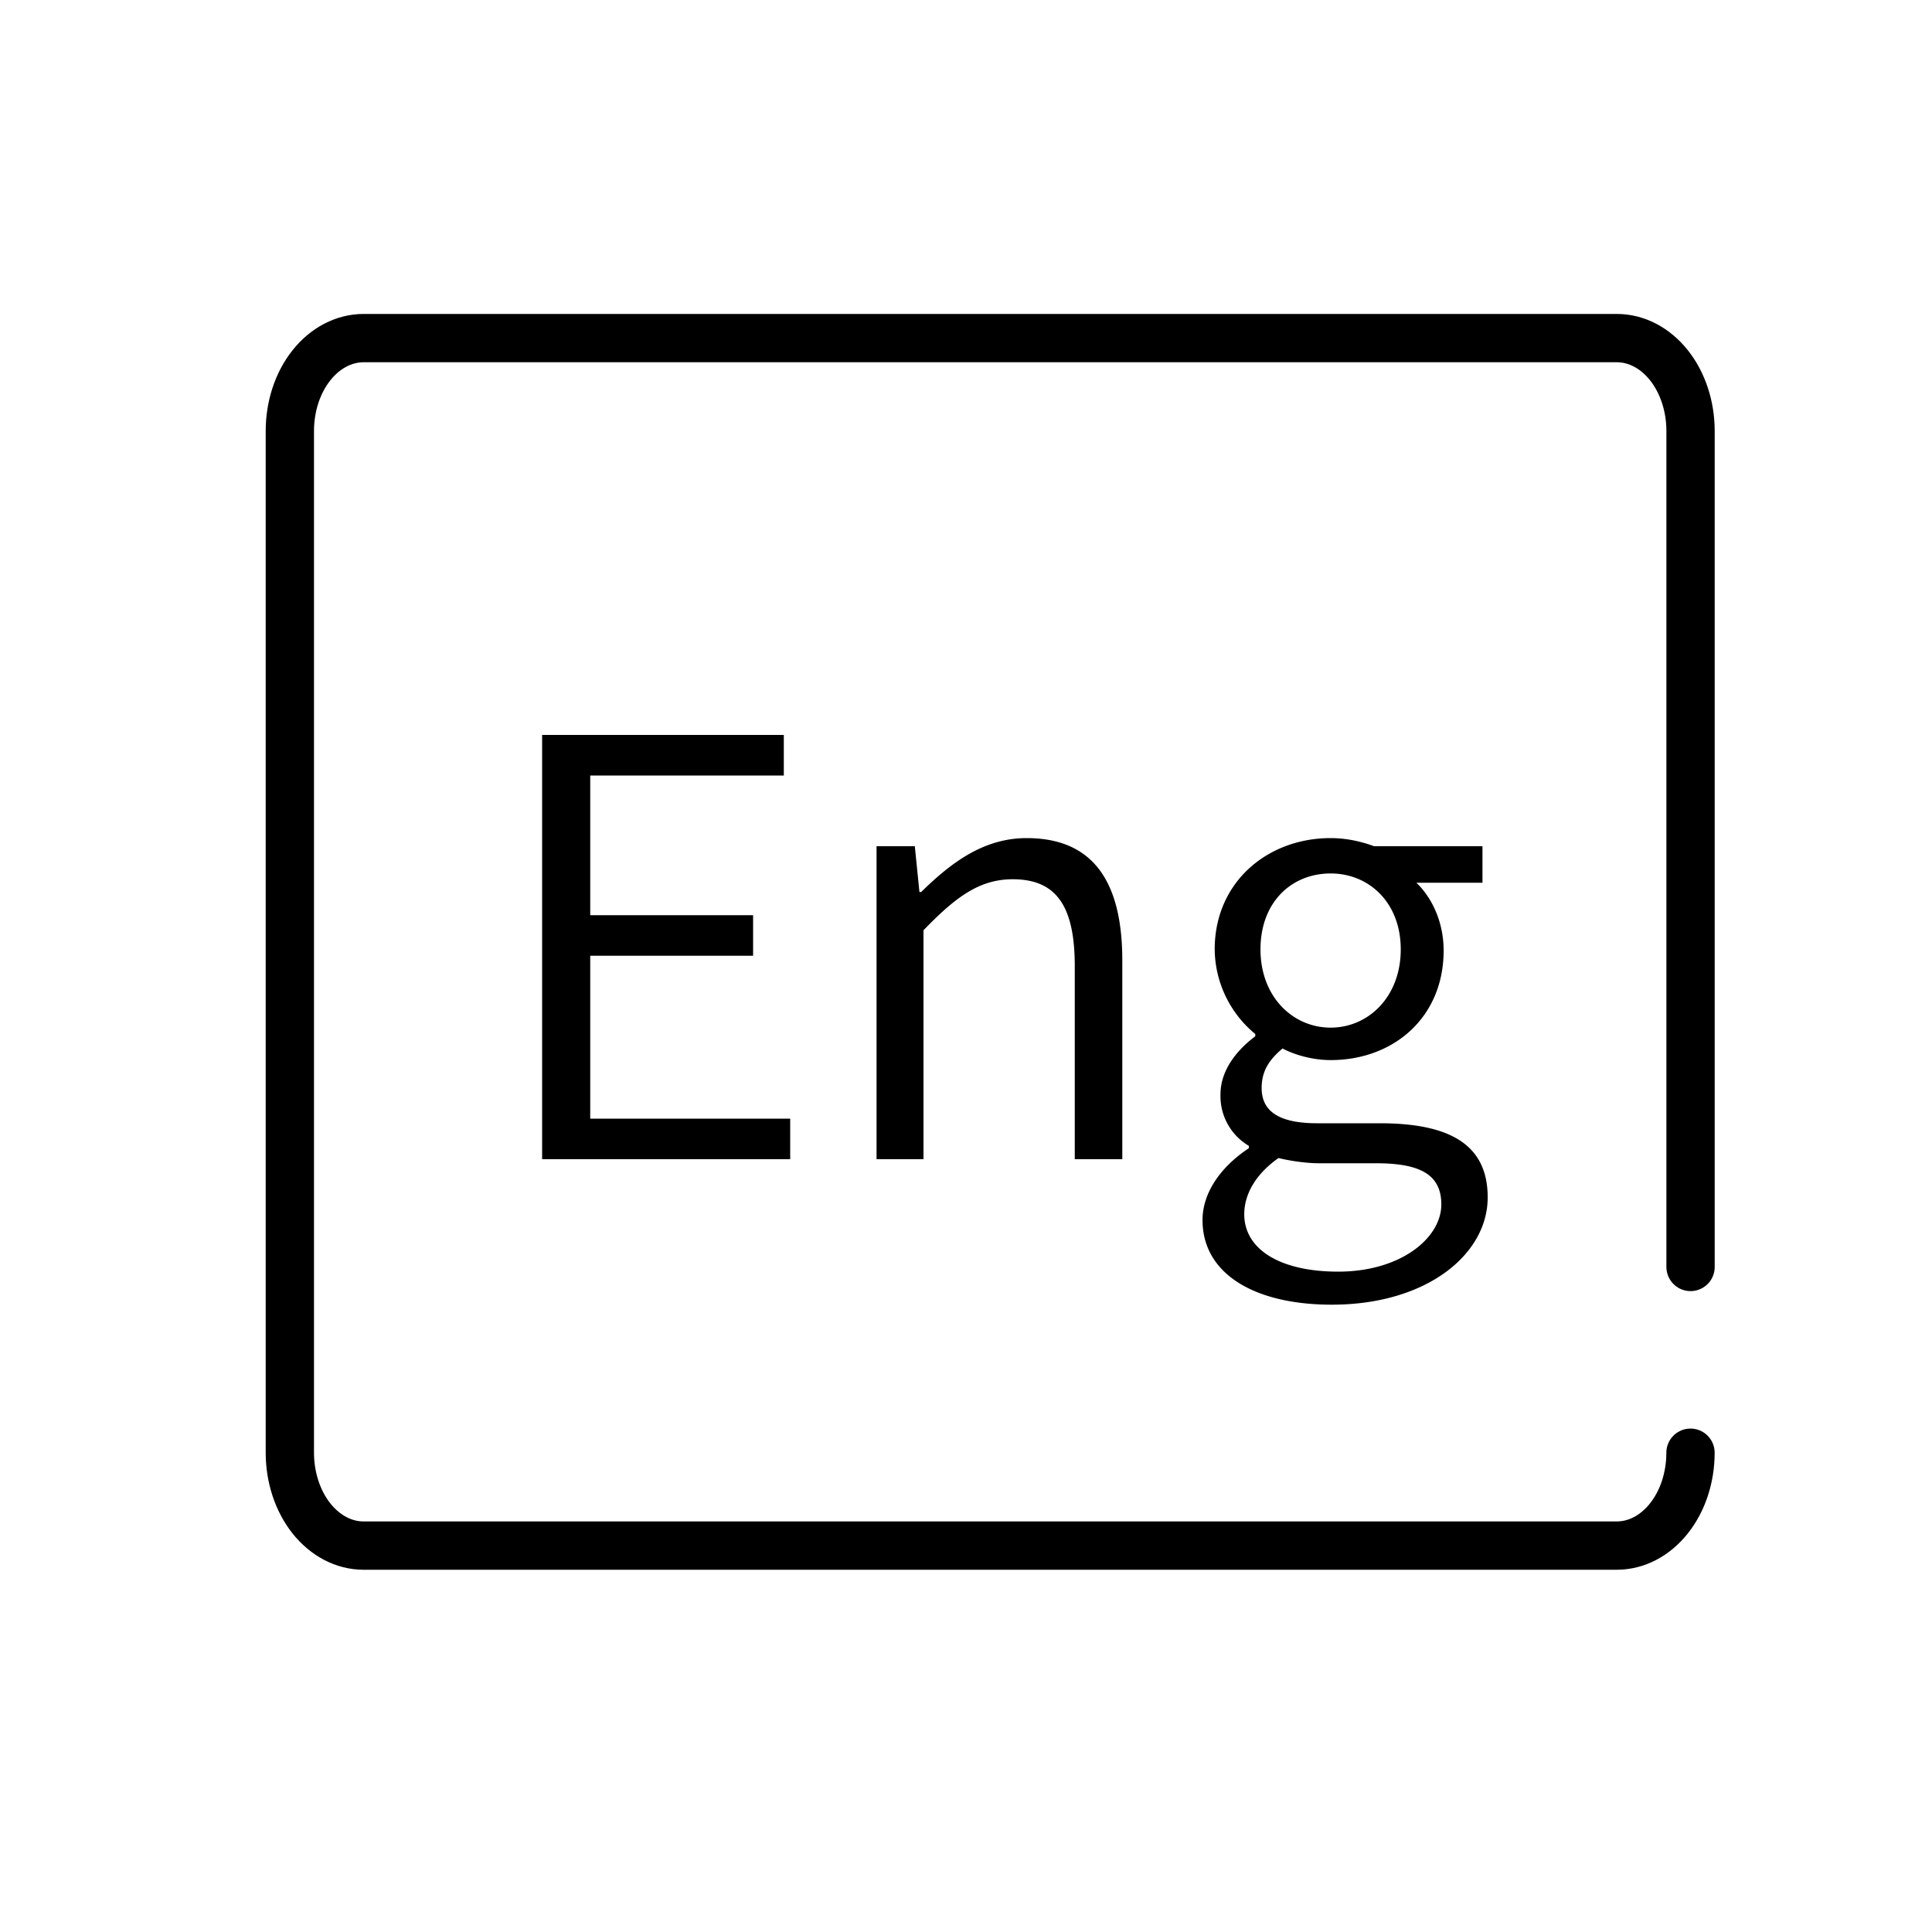 <svg xmlns="http://www.w3.org/2000/svg" width="40" height="40" fill="none"><path stroke="#000" stroke-linecap="round" stroke-linejoin="round" d="M35 30.077c0 .51-.16 1-.447 1.36-.286.36-.674.563-1.08.563H7.527c-.404 0-.793-.203-1.079-.563-.286-.36-.447-.85-.447-1.36V8.923c0-.51.16-1 .447-1.36.286-.36.675-.563 1.08-.563h25.947c.405 0 .793.203 1.079.563.286.36.447.85.447 1.36v17.308"/><path fill="#000" d="M11.224 24v-8.784h5.004v.84H12.22v2.892h3.372v.84H12.22v3.372h4.14V24h-5.136Zm6.924 0v-6.48h.792l.096.948h.036c.624-.612 1.296-1.116 2.184-1.116 1.356 0 1.98.876 1.98 2.532V24h-.984v-3.996c0-1.248-.384-1.8-1.284-1.8-.684 0-1.176.36-1.848 1.056V24h-.972Zm9.425 3.012c-1.596 0-2.676-.636-2.676-1.752 0-.552.36-1.092.96-1.488v-.048a1.193 1.193 0 0 1-.588-1.068c0-.54.396-.96.72-1.2v-.048a2.298 2.298 0 0 1-.84-1.752c0-1.392 1.092-2.304 2.4-2.304.36 0 .672.084.9.168h2.244v.756h-1.368c.324.312.564.816.564 1.404 0 1.38-1.032 2.268-2.34 2.268-.324 0-.696-.084-.996-.24-.24.204-.432.432-.432.816 0 .42.264.732 1.152.732h1.296c1.488 0 2.232.468 2.232 1.536 0 1.176-1.26 2.22-3.228 2.22Zm-.024-5.736c.78 0 1.452-.636 1.452-1.62 0-.972-.66-1.572-1.452-1.572-.804 0-1.452.588-1.452 1.572 0 .984.672 1.62 1.452 1.62Zm.156 5.052c1.296 0 2.136-.696 2.136-1.392 0-.636-.468-.852-1.356-.852h-1.188c-.204 0-.528-.036-.828-.108-.492.348-.708.768-.708 1.164 0 .72.732 1.188 1.944 1.188Z"/></svg>